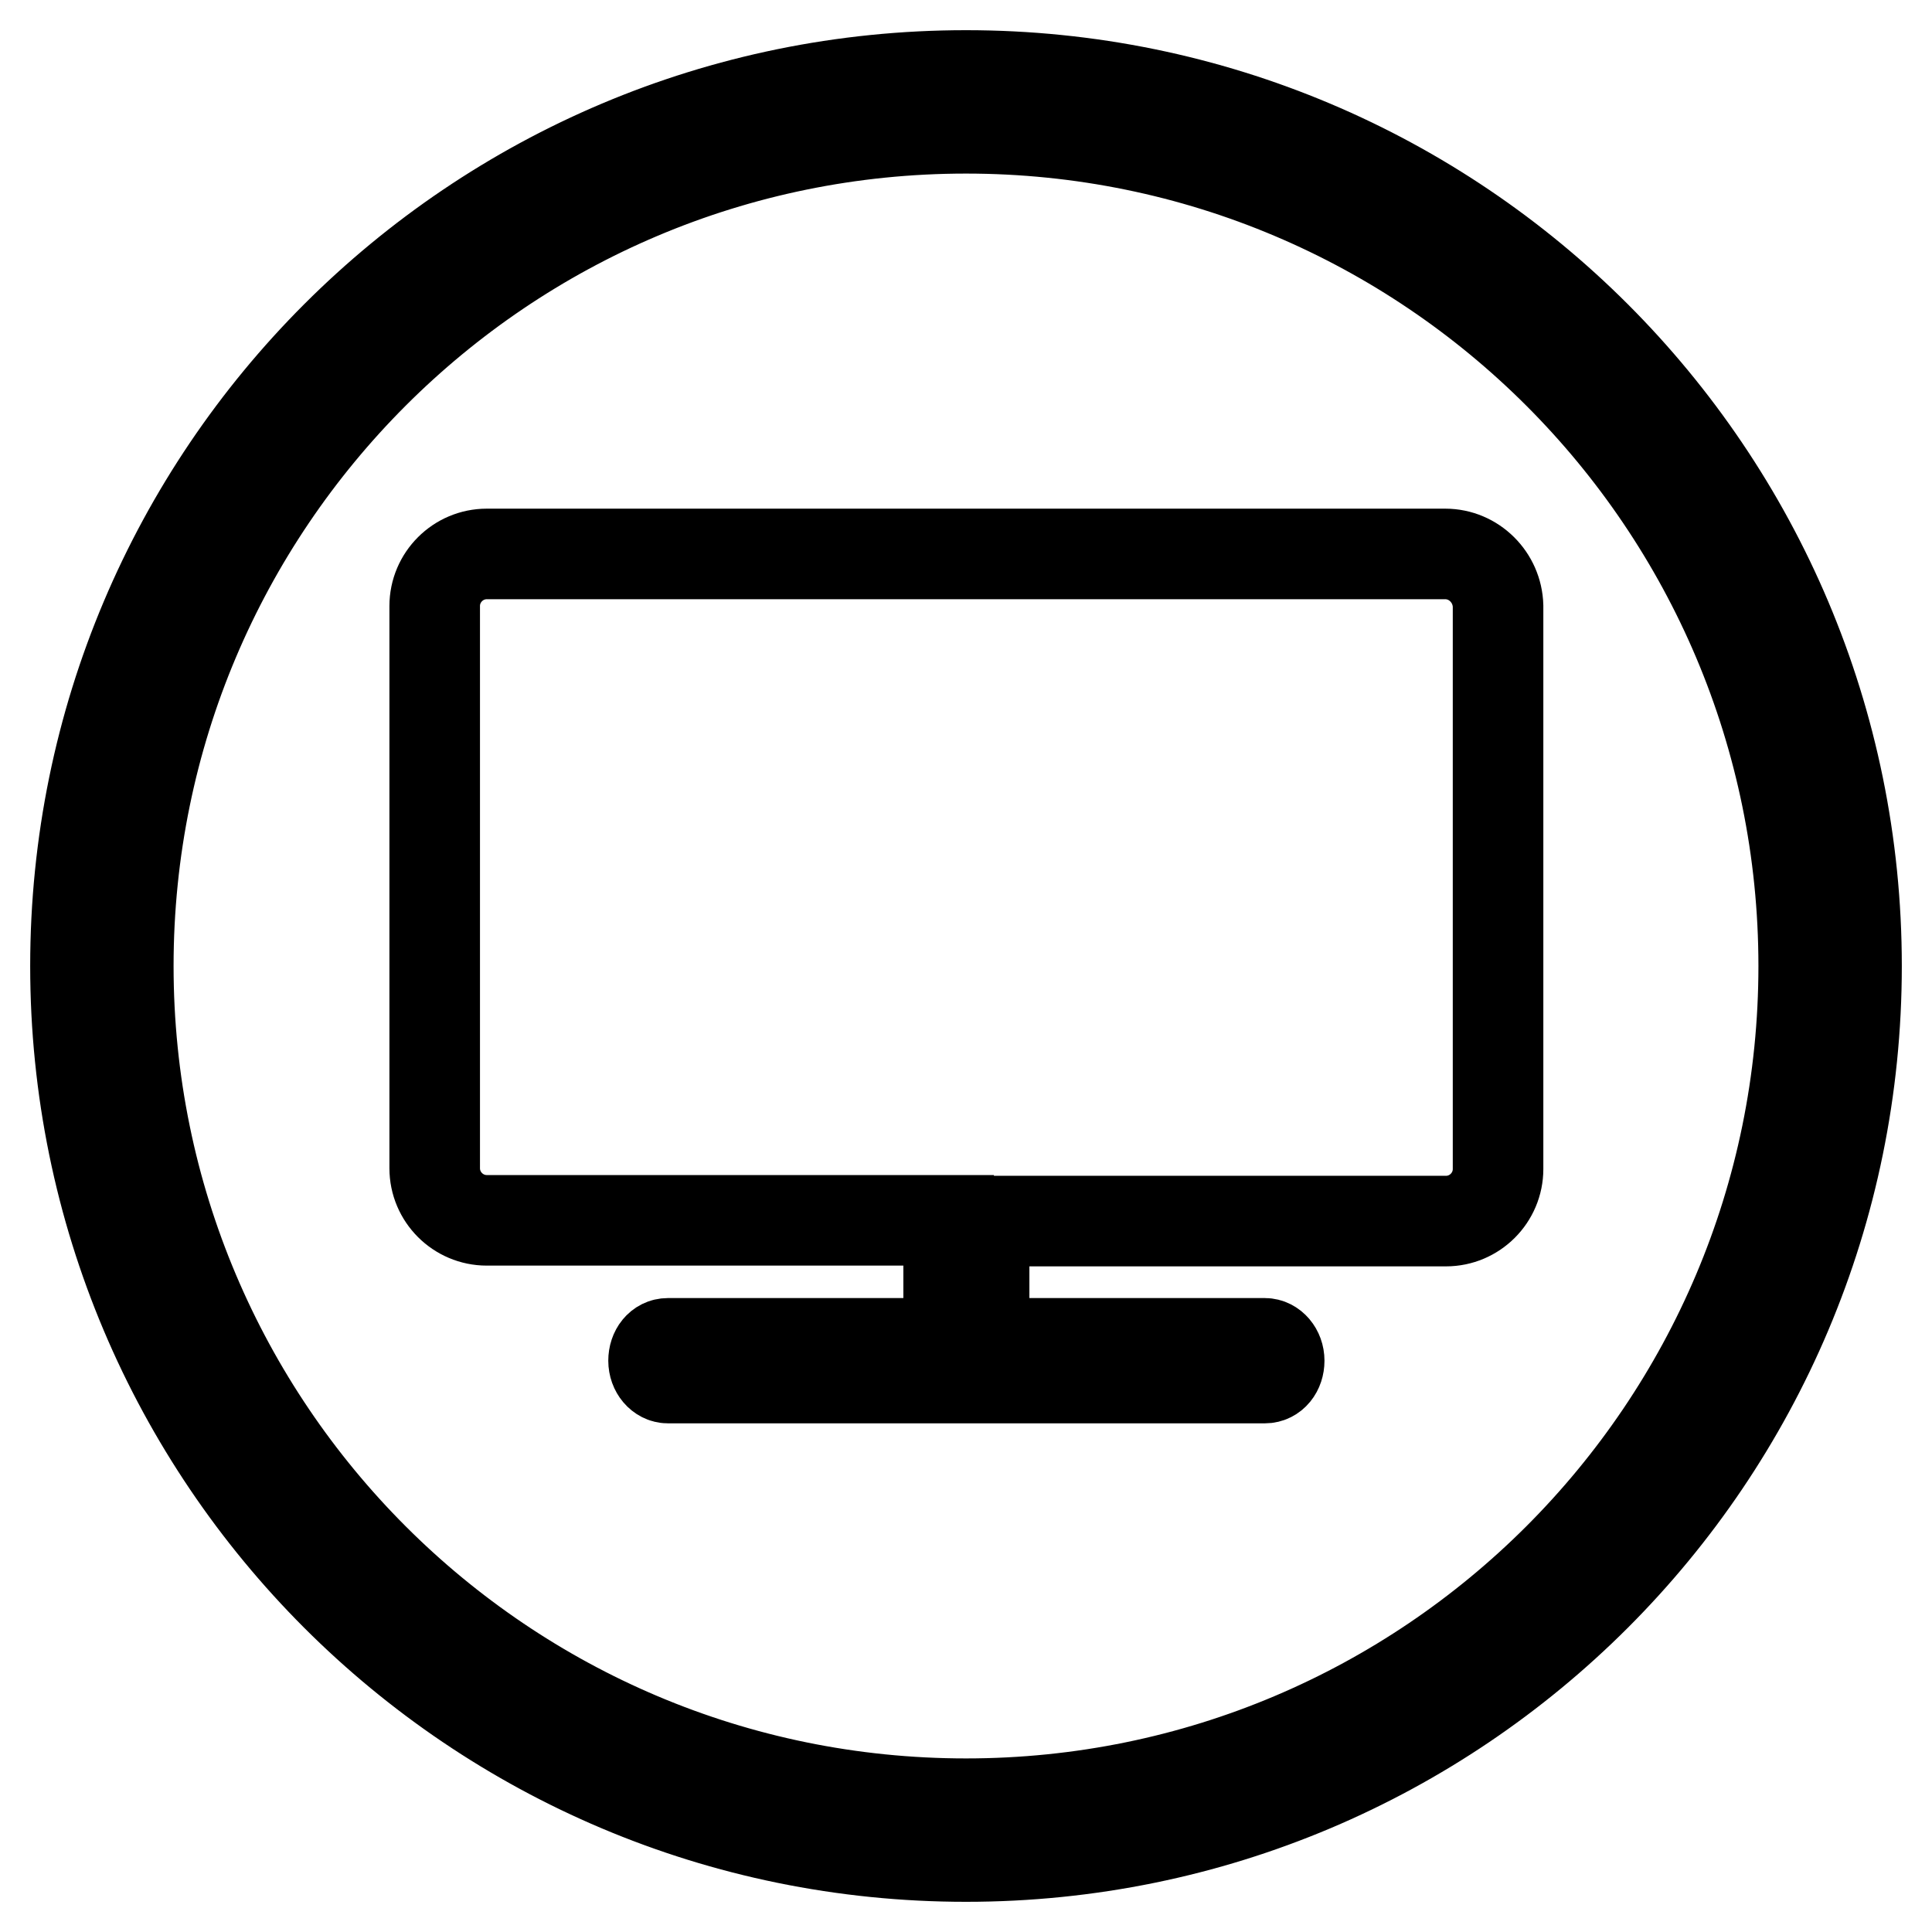 <?xml version="1.0" encoding="utf-8"?>
<!-- Svg Vector Icons : http://www.onlinewebfonts.com/icon -->
<!DOCTYPE svg PUBLIC "-//W3C//DTD SVG 1.1//EN" "http://www.w3.org/Graphics/SVG/1.1/DTD/svg11.dtd">
<svg version="1.1" xmlns="http://www.w3.org/2000/svg" xmlns:xlink="http://www.w3.org/1999/xlink" x="0px" y="0px" viewBox="0 0 256 256" enable-background="new 0 0 256 256" xml:space="preserve">
<g> <path stroke-width="12" fill-opacity="0" stroke="#000000"  d="M128,10C62.8,10,10,62.8,10,128c0,65.2,52.8,118,118,118c65.2,0,118-52.8,118-118C246,62.8,193.2,10,128,10 z M128,239c-61.3,0-111-49.7-111-111C17,66.7,66.7,17,128,17c61.3,0,111,49.7,111,111C239,189.3,189.3,239,128,239L128,239z"/> <path stroke-width="12" fill-opacity="0" stroke="#000000"  d="M191.5,73.4H64.5c-3.8,0-6.9,3.1-6.9,6.9v74.5c0,3.8,3.1,6.9,6.9,6.9h61.2V178H88.5c-1.1,0-1.9,1-1.9,2.3 c0,1.3,0.9,2.3,1.9,2.3h79.1c1.1,0,1.9-1,1.9-2.3c0-1.3-0.9-2.3-1.9-2.3h-37.2v-16.2h61.2c3.8,0,6.9-3.1,6.9-6.9V80.3 C198.4,76.5,195.3,73.4,191.5,73.4z"/></g>
</svg>